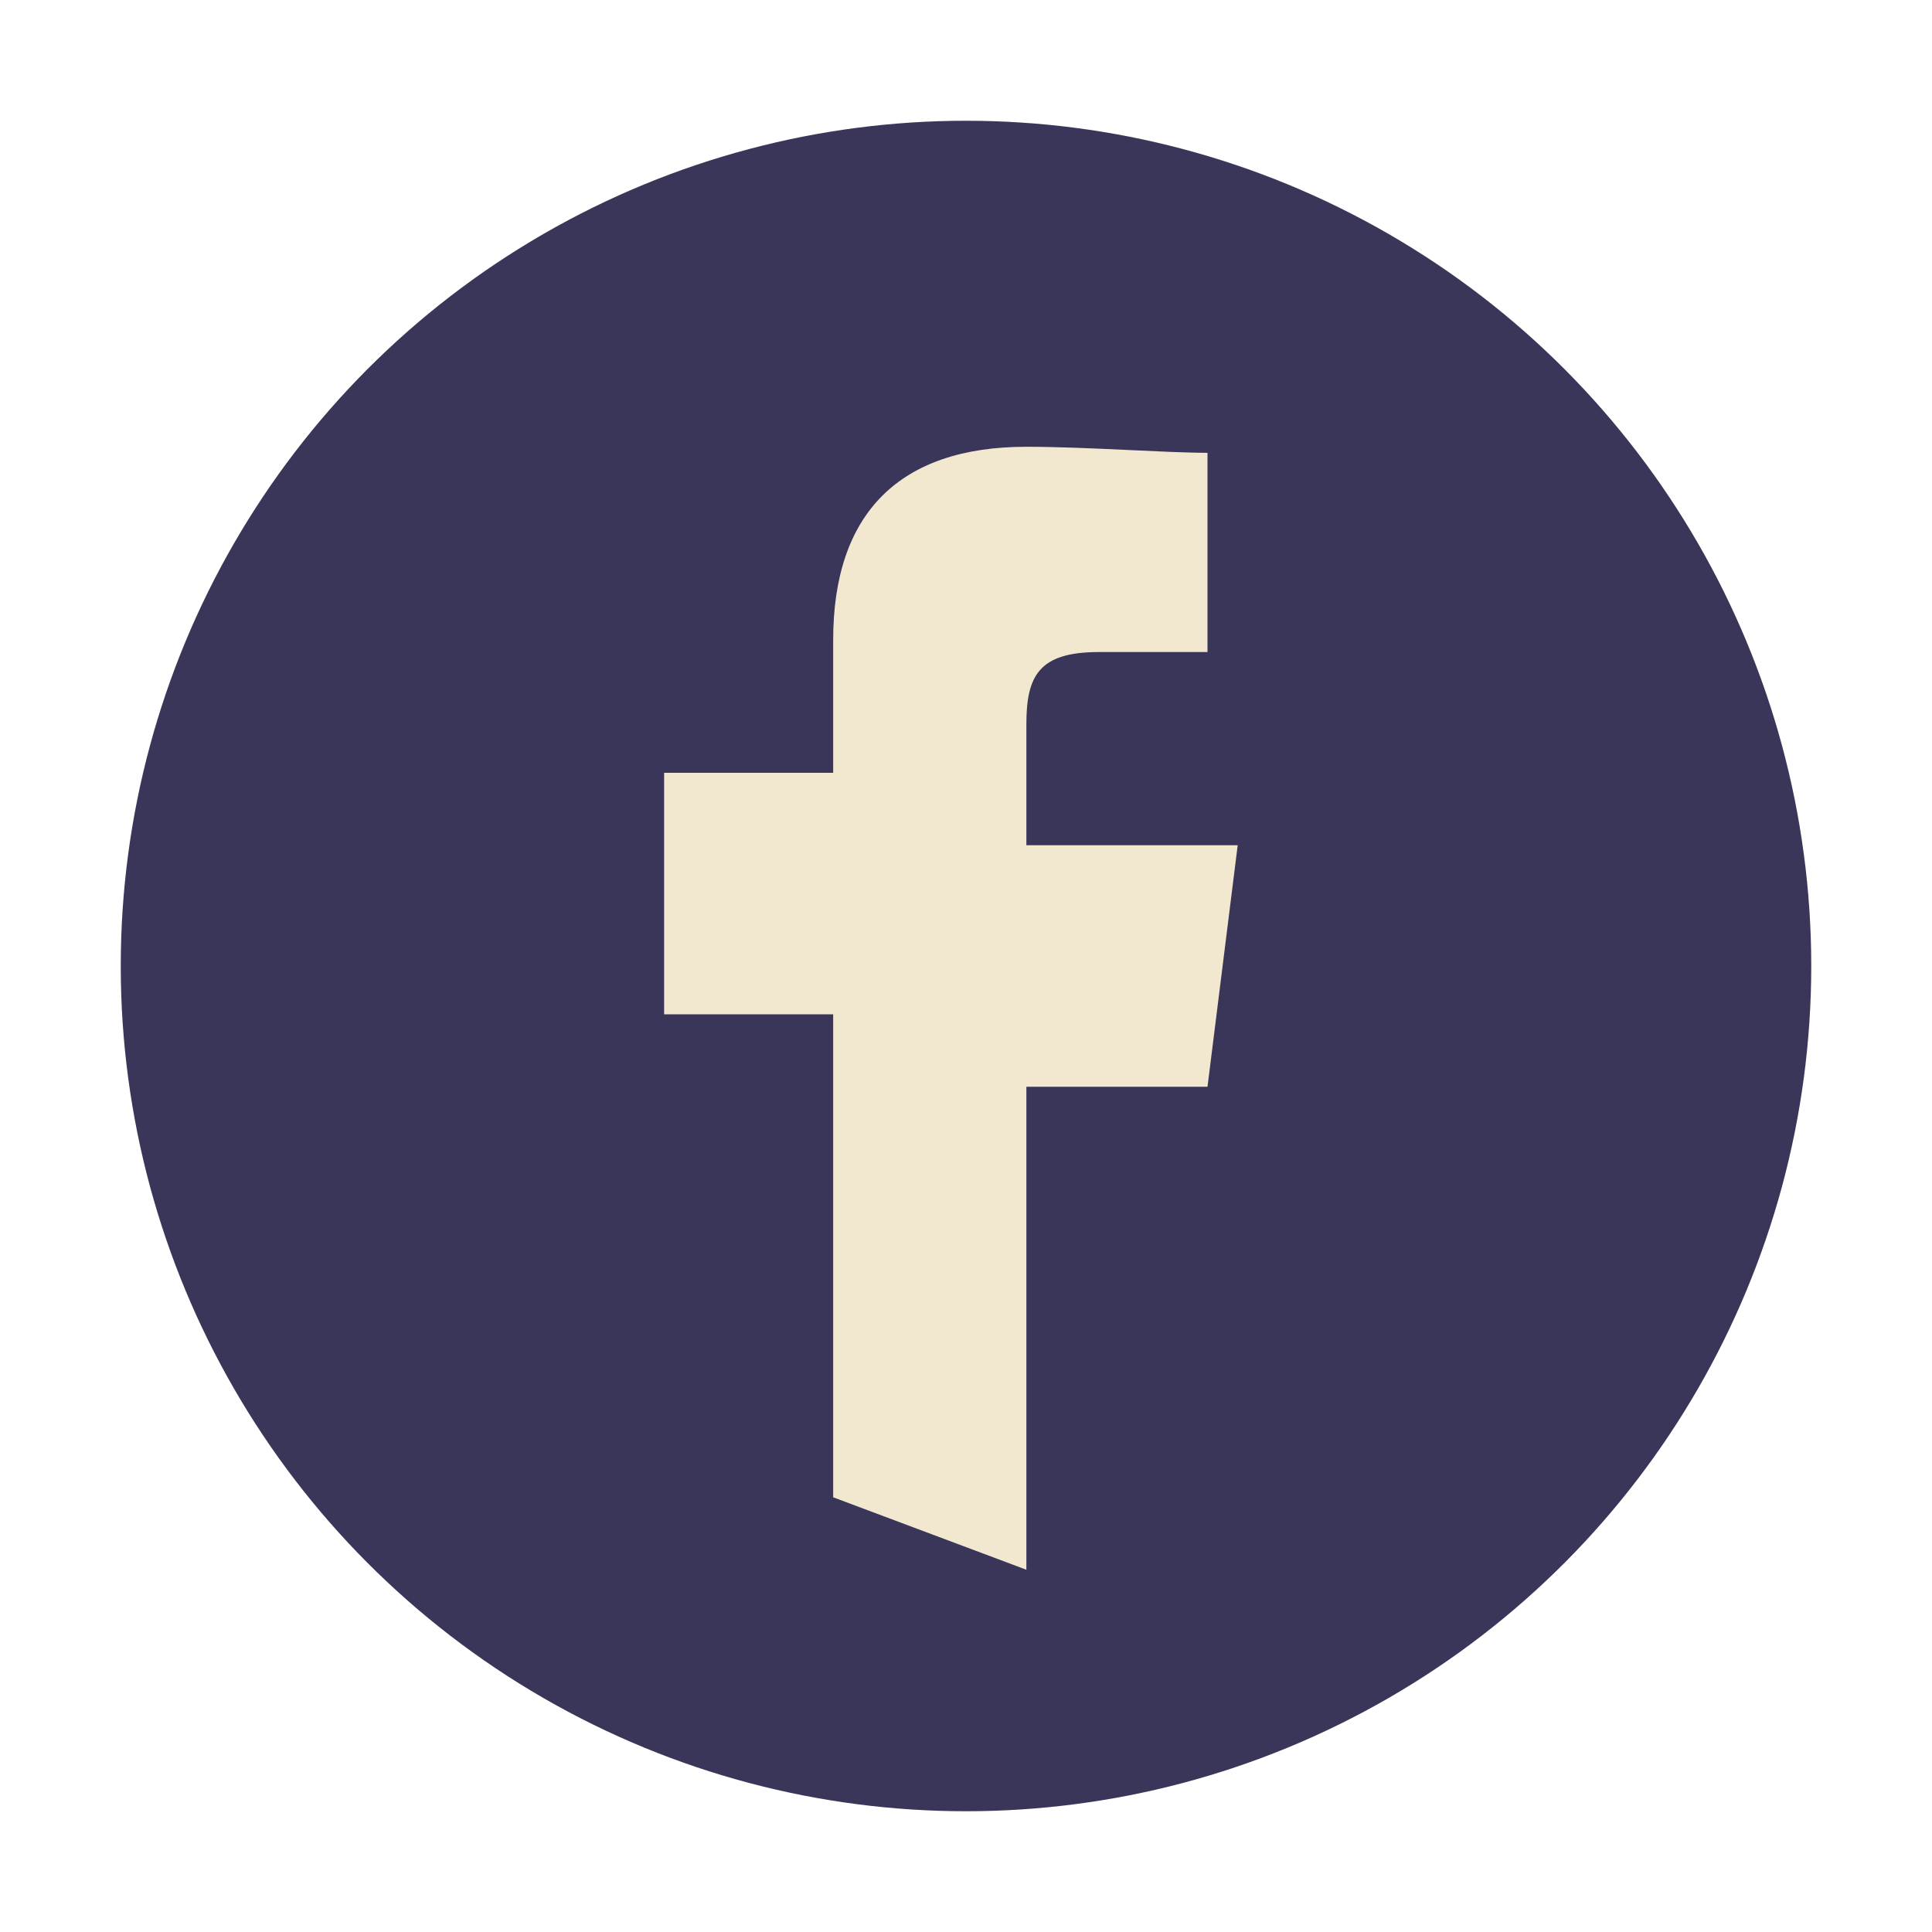 <?xml version="1.0" encoding="UTF-8"?>
<svg xmlns="http://www.w3.org/2000/svg" width="32" height="32" viewBox="0 0 32 32"><circle cx="16" cy="16" r="14" fill="#3A365A"/><path d="M17 26v-8h3l.5-4h-3.5v-2c0-.8.2-1.2 1.2-1.2H20V7.5c-.7 0-2-.1-3-.1-2.1 0-3.2 1.1-3.2 3.2v2.2H11v4h2.8v8z" fill="#F2E8CF"/></svg>
